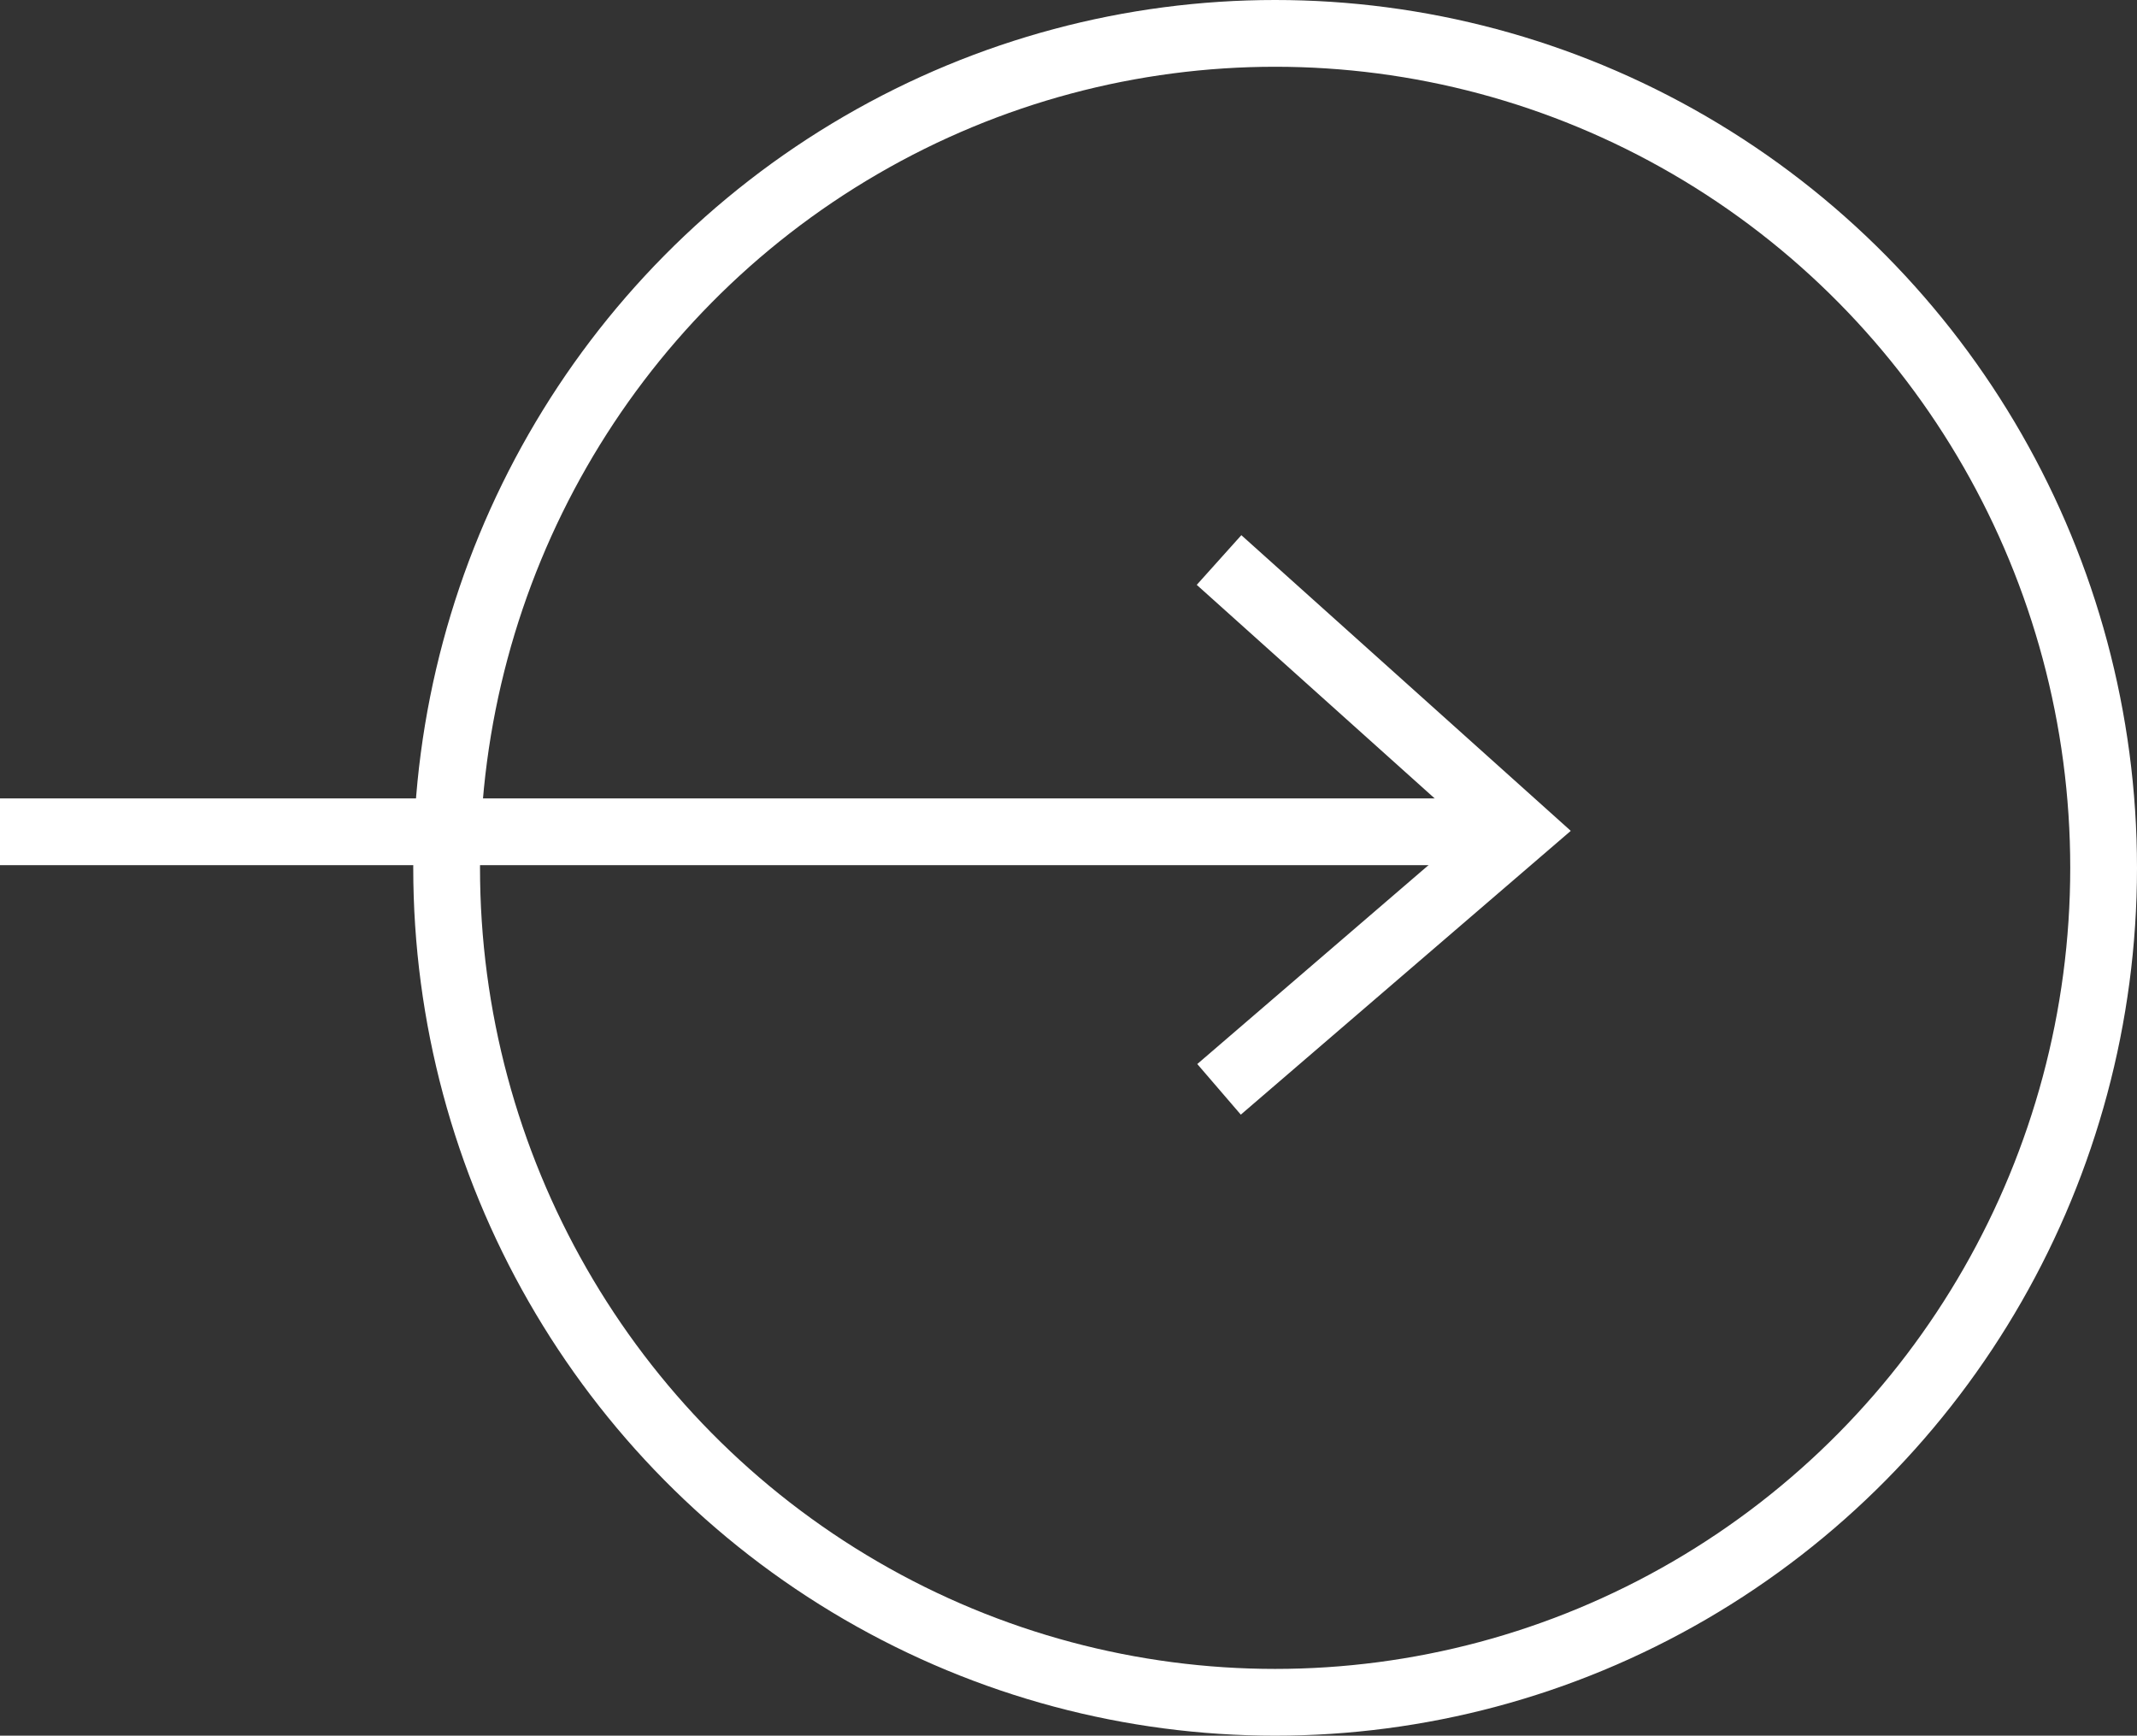<svg xmlns="http://www.w3.org/2000/svg" width="32.01" height="26"><rect width="100%" height="100%" fill="#333333" stroke="none"/><g data-name="楕円形 1" transform="translate(6.19)" fill="none" stroke="#fff"><ellipse cx="12.91" cy="13" rx="12.91" ry="13" stroke="none"/><ellipse cx="12.91" cy="13" rx="12.41" ry="12.5"/></g><path data-name="シェイプ 2" fill="none" stroke="#fff" d="M0 12.46h22.42"/><path data-name="パス 1" d="M18.26 8.389l4.511 4.049-4.511 3.88" fill="none" stroke="#fff"/></svg>
